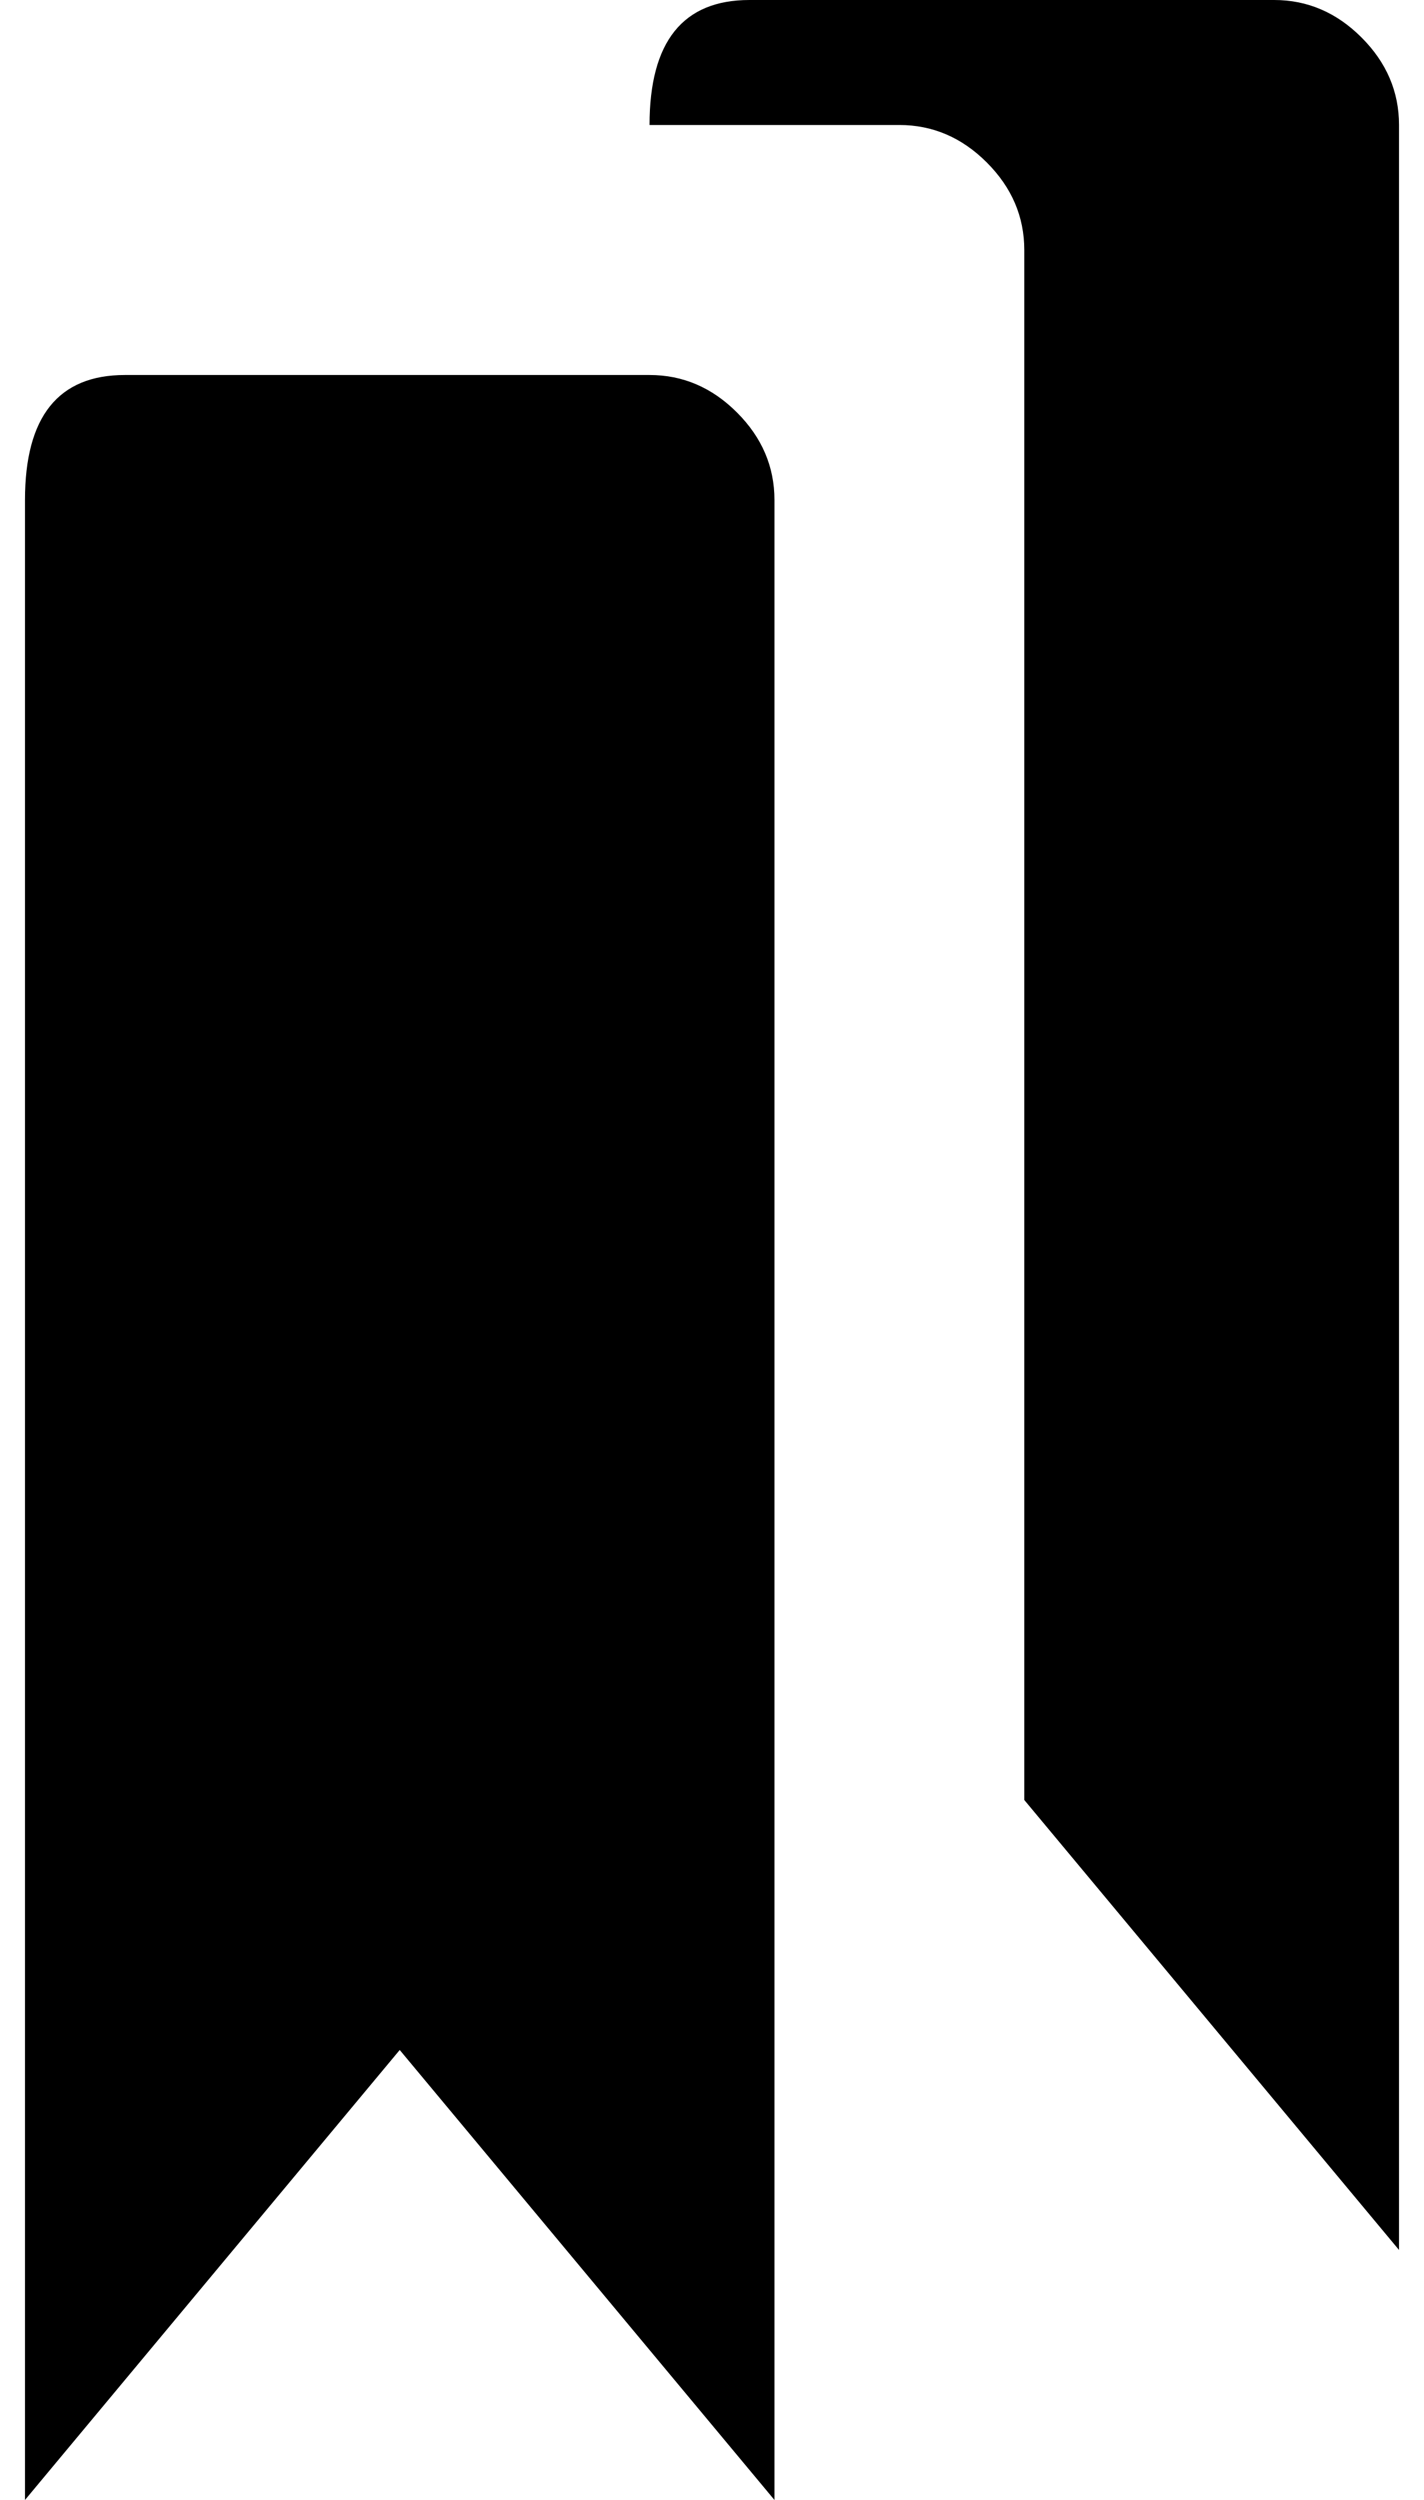 <?xml version="1.0" standalone="no"?>
<!DOCTYPE svg PUBLIC "-//W3C//DTD SVG 1.1//EN" "http://www.w3.org/Graphics/SVG/1.1/DTD/svg11.dtd" >
<svg xmlns="http://www.w3.org/2000/svg" xmlns:xlink="http://www.w3.org/1999/xlink" version="1.1" viewBox="-10 0 570 1000">
   <path fill="currentColor"
d="M500 0q20 0 35 15t15 35v850l-150 -180v-620q0 -20 -15 -35t-35 -15h-100q0 -50 40 -50h210zM250 150q20 0 35 15t15 35v800l-150 -180l-150 180v-800q0 -50 40 -50h210z" />
</svg>
